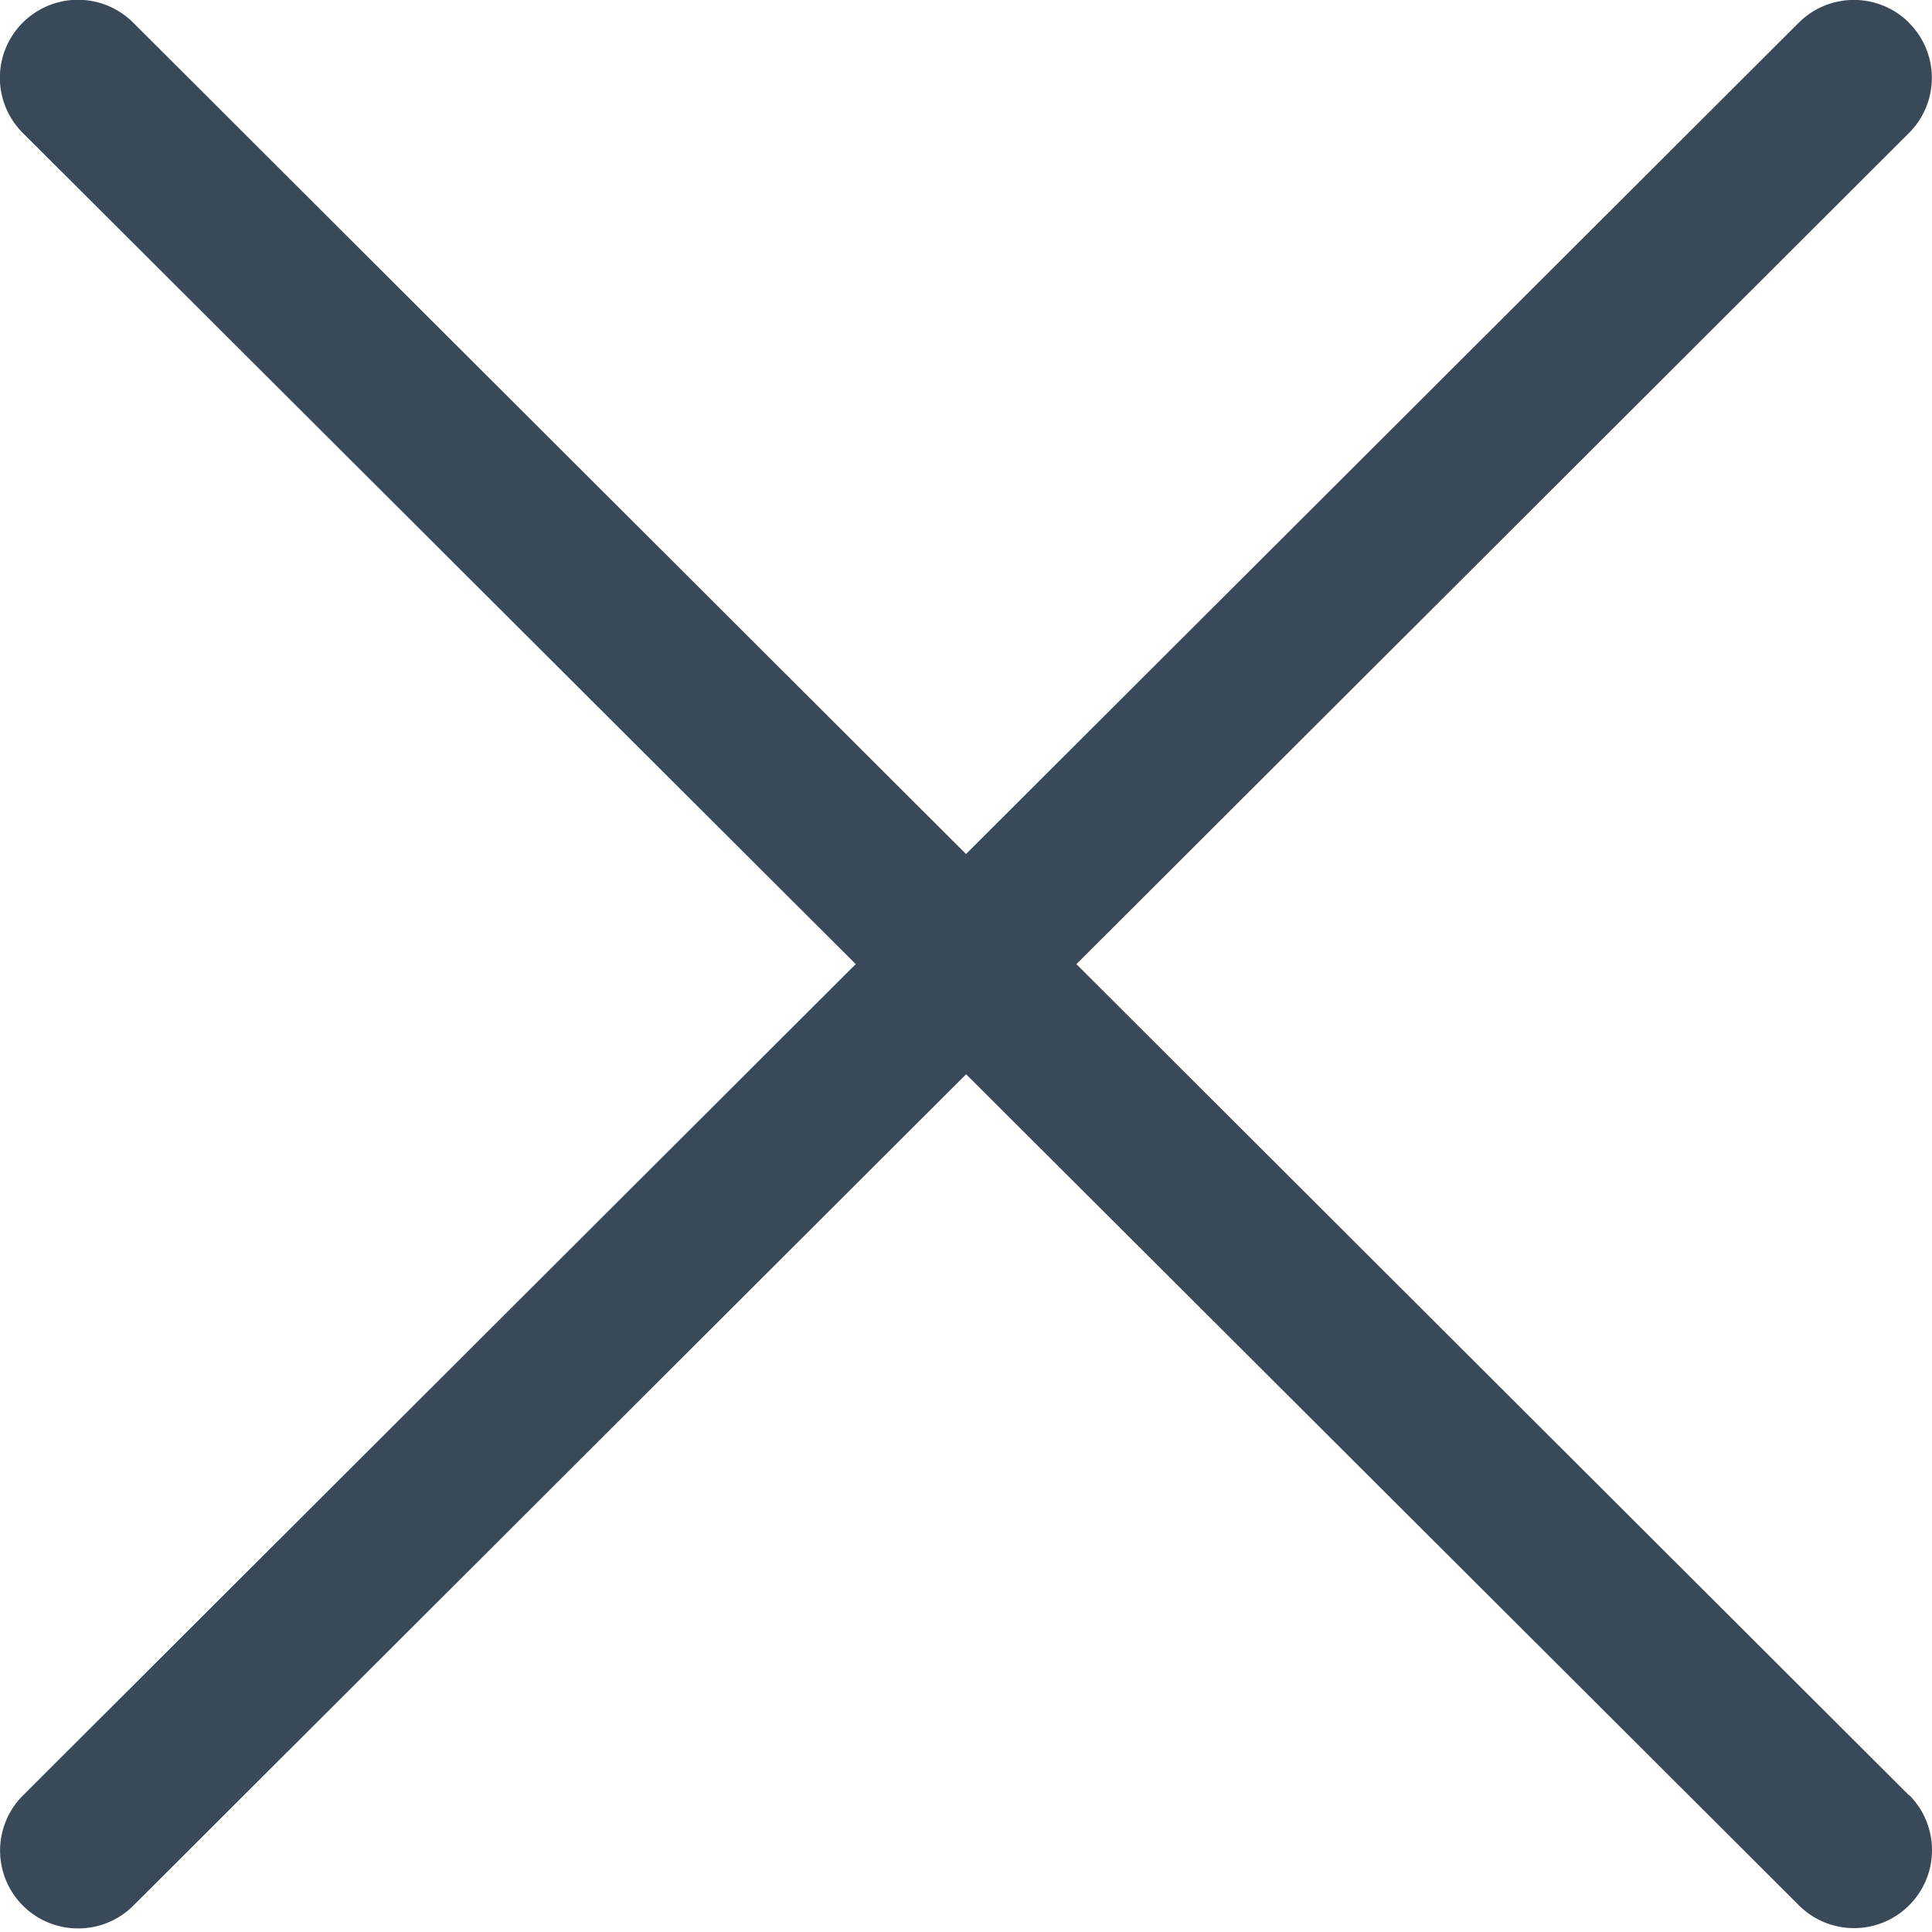 <svg width="14" height="14" xmlns="http://www.w3.org/2000/svg"><g fill="#3A4957"><path d="M13.834.165a.566.566 0 00-.8 0L.167 13.01a.564.564 0 00.4.964.564.564 0 00.4-.166L13.833.964a.564.564 0 000-.799z"/><path d="M13.834 13.01L.965.164a.566.566 0 00-.8 0 .564.564 0 000 .799l12.87 12.843a.564.564 0 00.8-.798z"/></g></svg>